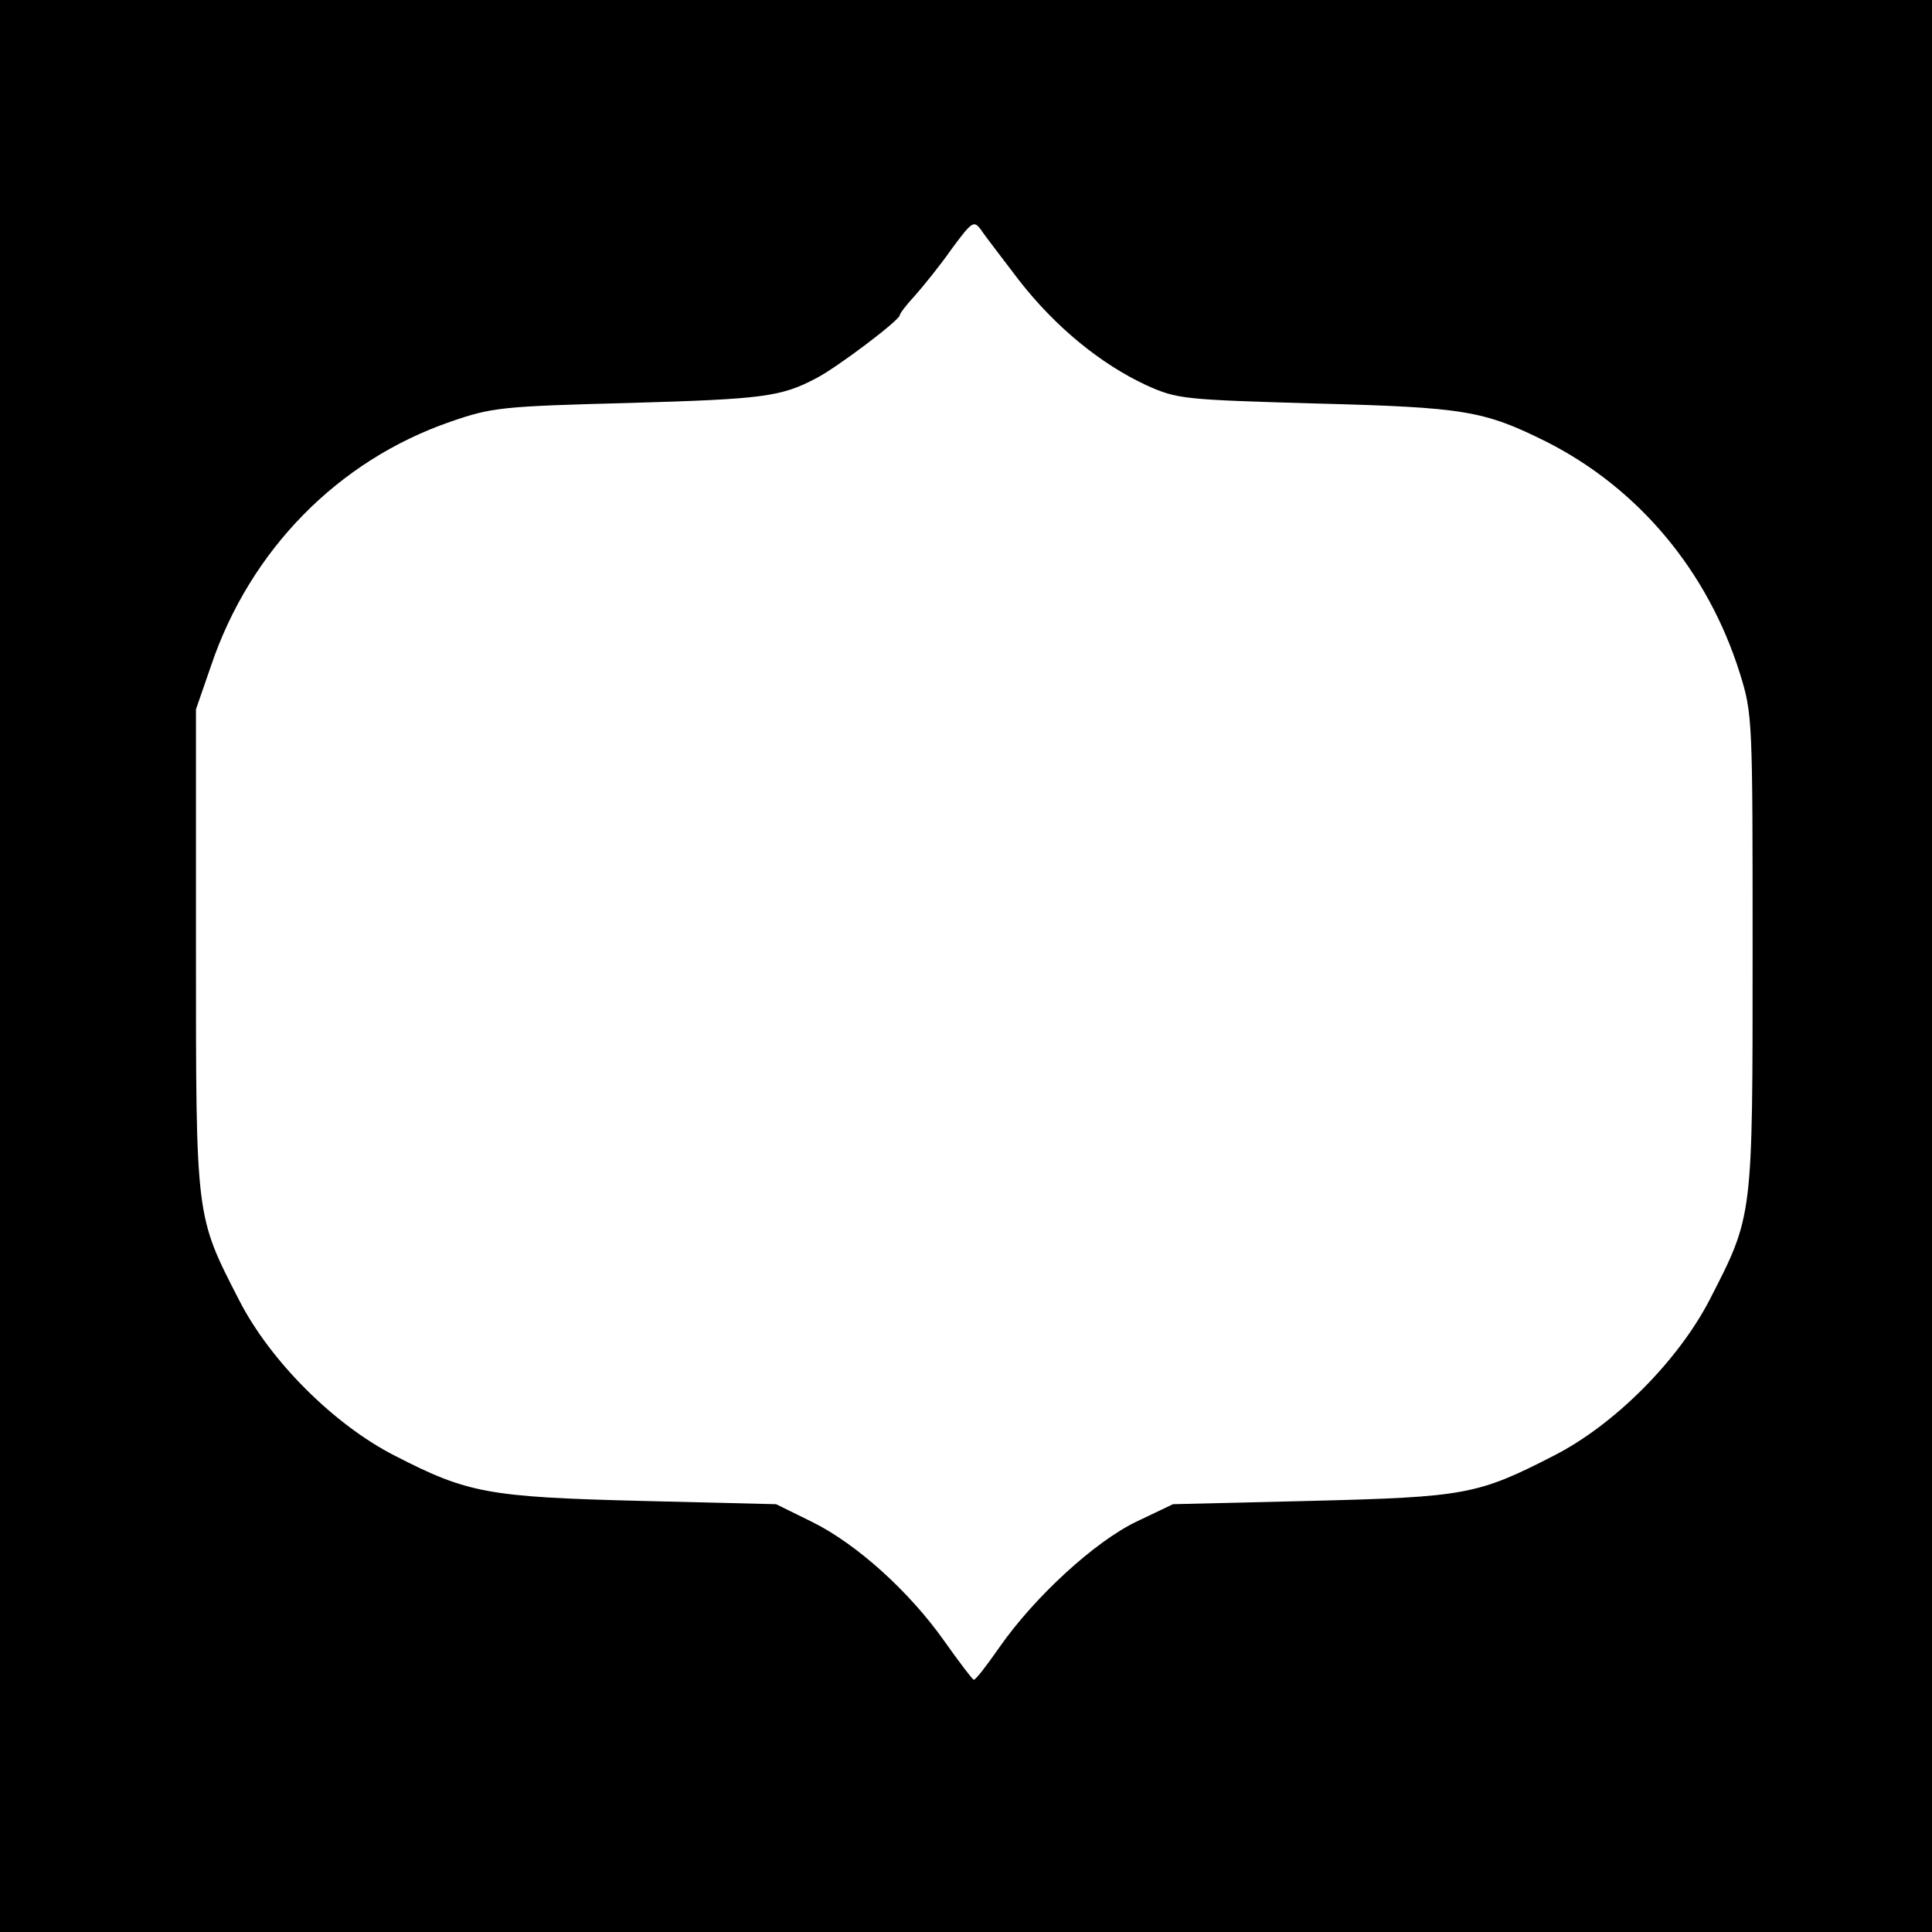 <?xml version="1.0" standalone="no"?>
<!DOCTYPE svg PUBLIC "-//W3C//DTD SVG 20010904//EN"
 "http://www.w3.org/TR/2001/REC-SVG-20010904/DTD/svg10.dtd">
<svg version="1.0" xmlns="http://www.w3.org/2000/svg"
 width="350pt" height="350pt" viewBox="0 0 350 350"
 preserveAspectRatio="xMidYMid meet">
<g transform="translate(0,350) scale(0.1,-0.1)"
fill="#000000" stroke="none">
<path d="M0 1750 l0 -1750 1750 0 1750 0 0 1750 0 1750 -1750 0 -1750 0 0
-1750z m1847 1241 c65 -83 146 -150 230 -189 56 -25 65 -26 308 -33 269 -7
303 -13 416 -69 168 -85 293 -235 351 -420 23 -74 23 -83 23 -505 0 -484 1
-476 -78 -630 -57 -110 -172 -226 -282 -282 -138 -71 -161 -75 -440 -82 l-250
-6 -65 -31 c-76 -36 -186 -137 -250 -229 -23 -33 -43 -59 -46 -58 -3 1 -27 33
-54 71 -63 89 -158 175 -239 215 l-65 32 -246 6 c-276 7 -313 14 -445 82 -110
56 -226 172 -282 282 -79 154 -78 146 -78 635 l0 435 27 78 c71 211 231 373
434 443 75 26 93 28 324 34 242 7 275 11 339 45 37 19 151 105 151 114 0 3 13
20 28 36 15 17 45 54 66 84 37 50 40 52 53 35 7 -11 39 -52 70 -93z"/>
</g>
</svg>
